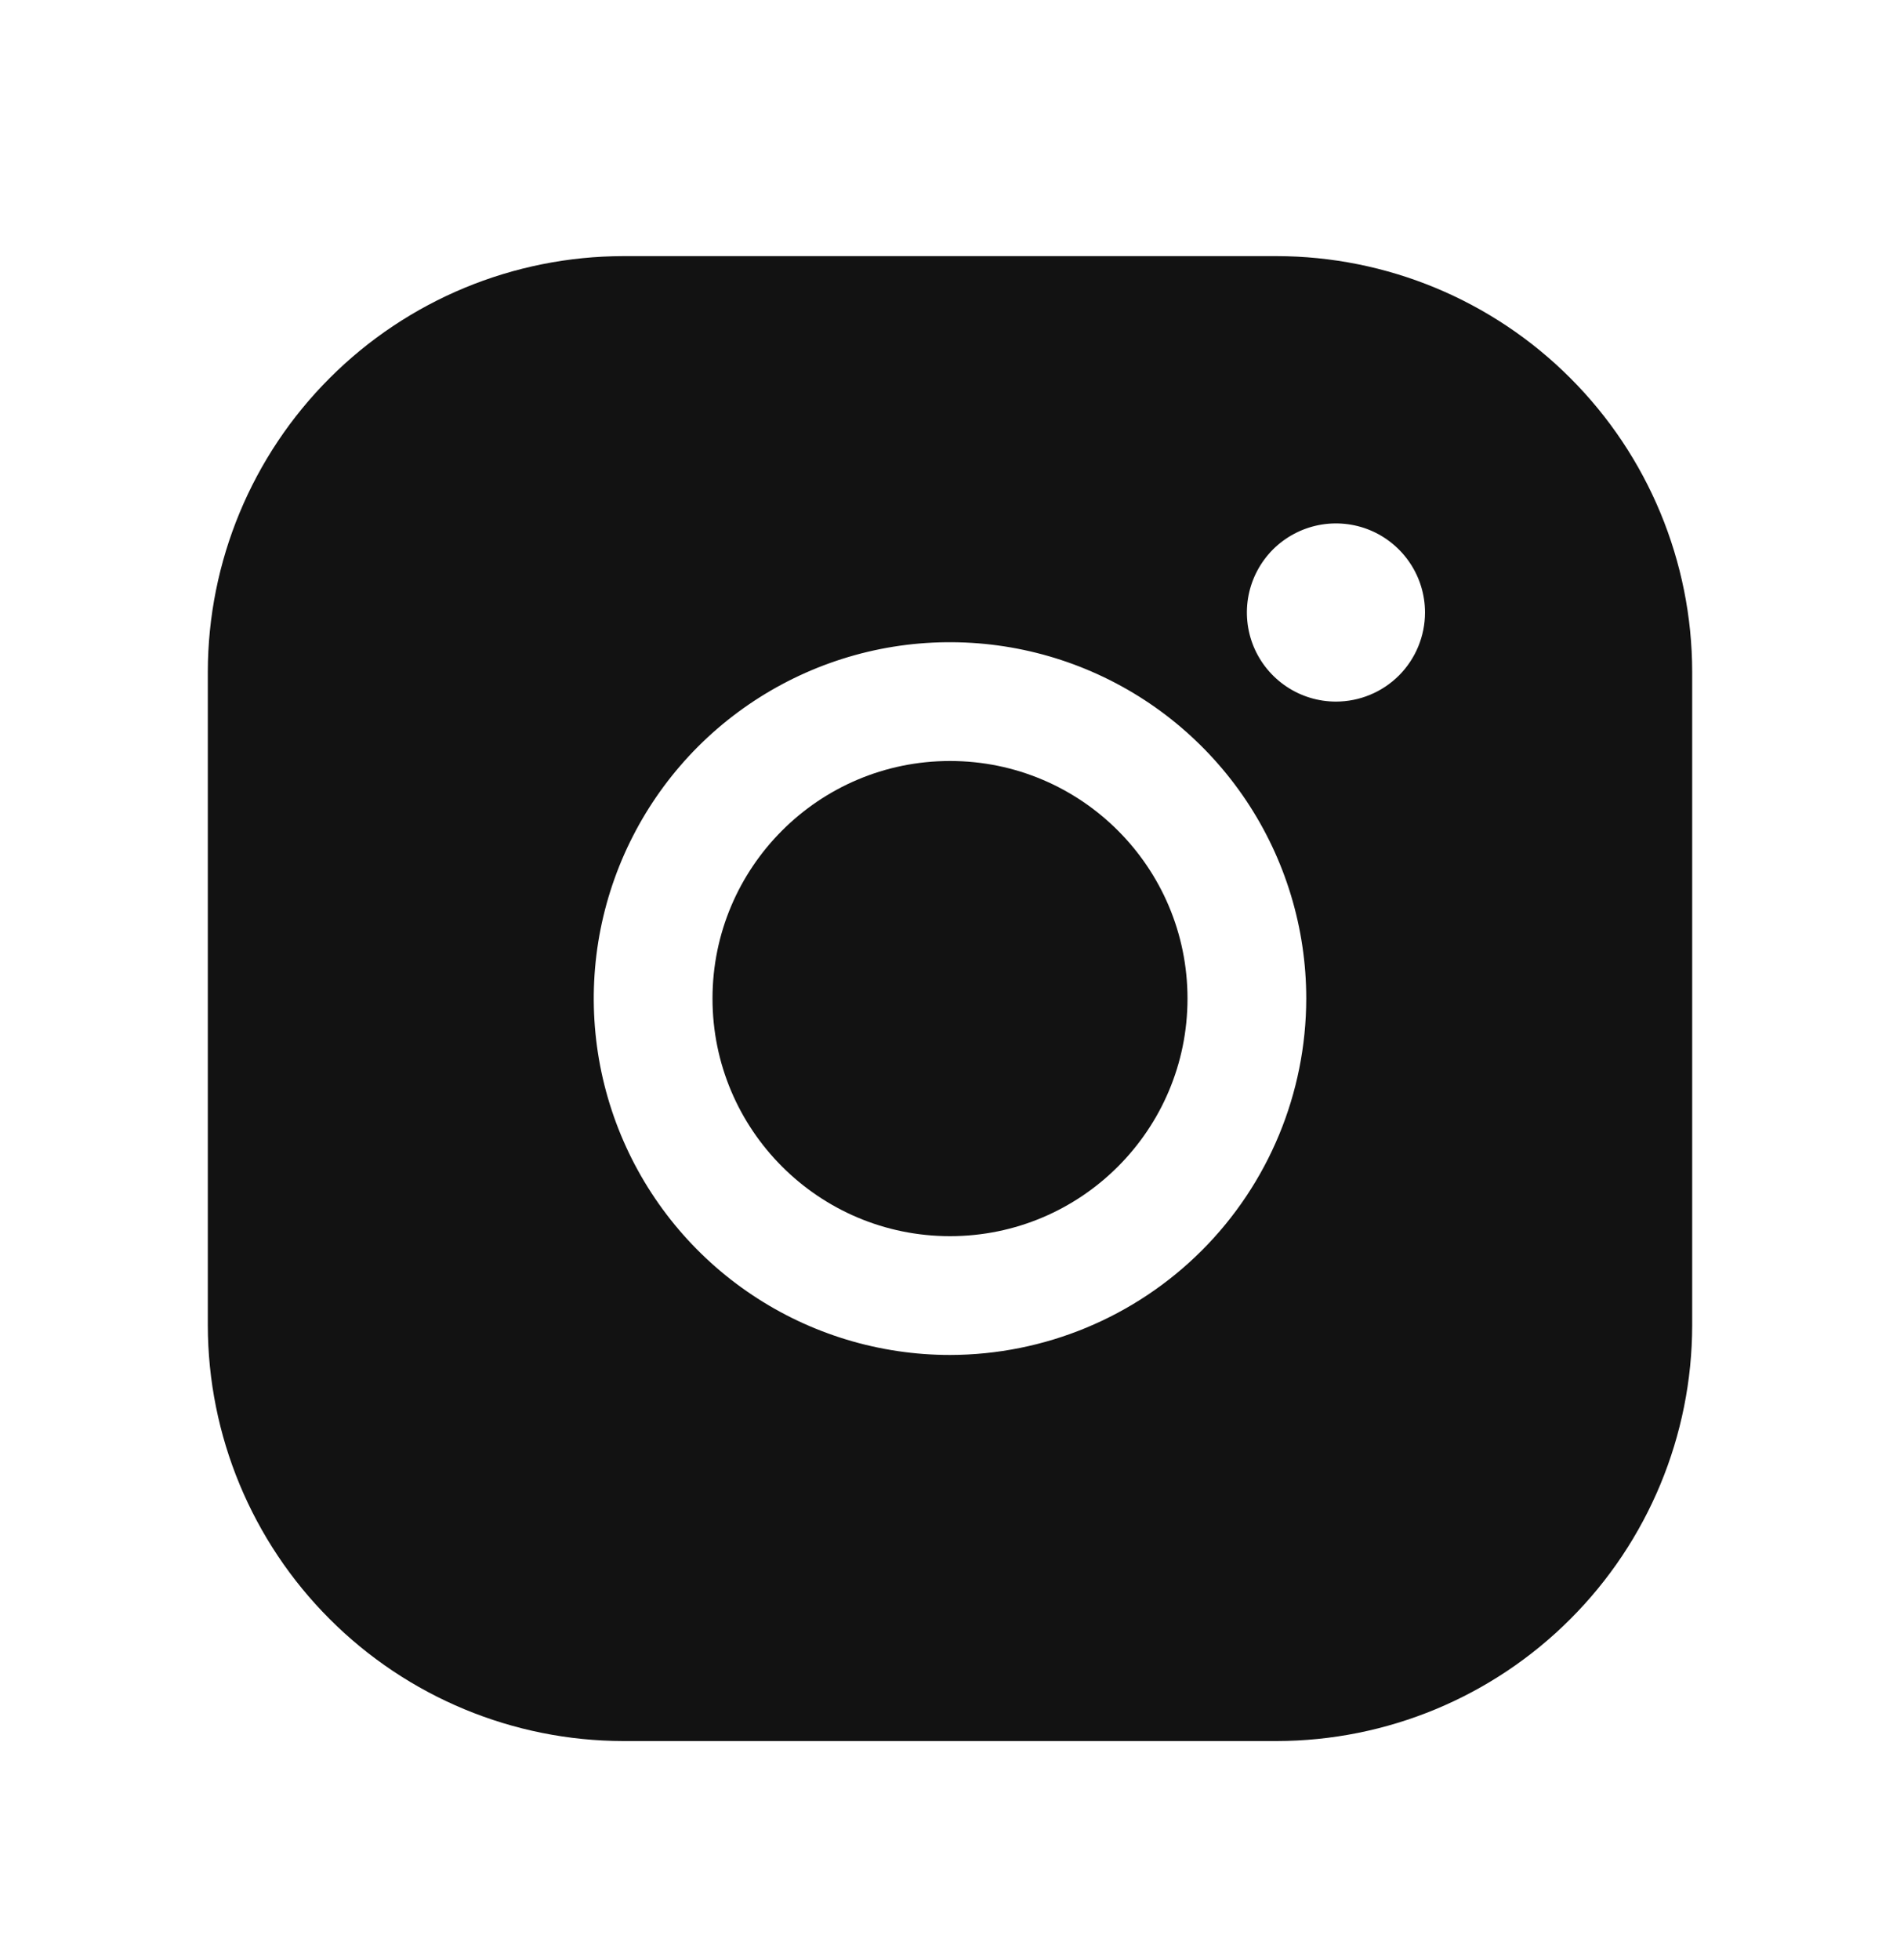 <svg width="32" height="33" viewBox="0 0 32 33" fill="none" xmlns="http://www.w3.org/2000/svg">
<path d="M16 20.812C18.209 20.812 20 19.021 20 16.812C20 14.603 18.209 12.812 16 12.812C13.791 12.812 12 14.603 12 16.812C12 19.021 13.791 20.812 16 20.812Z" fill="#121212"/>
<path d="M21.5 4.312H10.5C8.644 4.314 6.865 5.052 5.553 6.365C4.24 7.677 3.502 9.456 3.5 11.312V22.312C3.502 24.168 4.24 25.947 5.553 27.259C6.865 28.572 8.644 29.31 10.5 29.312H21.5C23.356 29.31 25.135 28.572 26.447 27.259C27.76 25.947 28.498 24.168 28.5 22.312V11.312C28.498 9.456 27.76 7.677 26.447 6.365C25.135 5.052 23.356 4.314 21.5 4.312ZM16 22.812C14.813 22.812 13.653 22.46 12.667 21.801C11.68 21.142 10.911 20.204 10.457 19.108C10.003 18.012 9.884 16.805 10.115 15.642C10.347 14.478 10.918 13.409 11.757 12.569C12.597 11.73 13.666 11.159 14.829 10.927C15.993 10.696 17.2 10.815 18.296 11.269C19.392 11.723 20.329 12.492 20.989 13.479C21.648 14.465 22 15.625 22 16.812C21.998 18.403 21.366 19.928 20.241 21.053C19.116 22.177 17.591 22.81 16 22.812ZM22.5 11.812C22.203 11.812 21.913 11.724 21.667 11.559C21.42 11.394 21.228 11.16 21.114 10.886C21.001 10.612 20.971 10.31 21.029 10.019C21.087 9.728 21.23 9.461 21.439 9.251C21.649 9.042 21.916 8.899 22.207 8.841C22.498 8.783 22.8 8.813 23.074 8.926C23.348 9.04 23.582 9.232 23.747 9.479C23.912 9.725 24 10.015 24 10.312C24 10.71 23.842 11.091 23.561 11.373C23.279 11.654 22.898 11.812 22.5 11.812Z" fill="#121212"/>
</svg>

